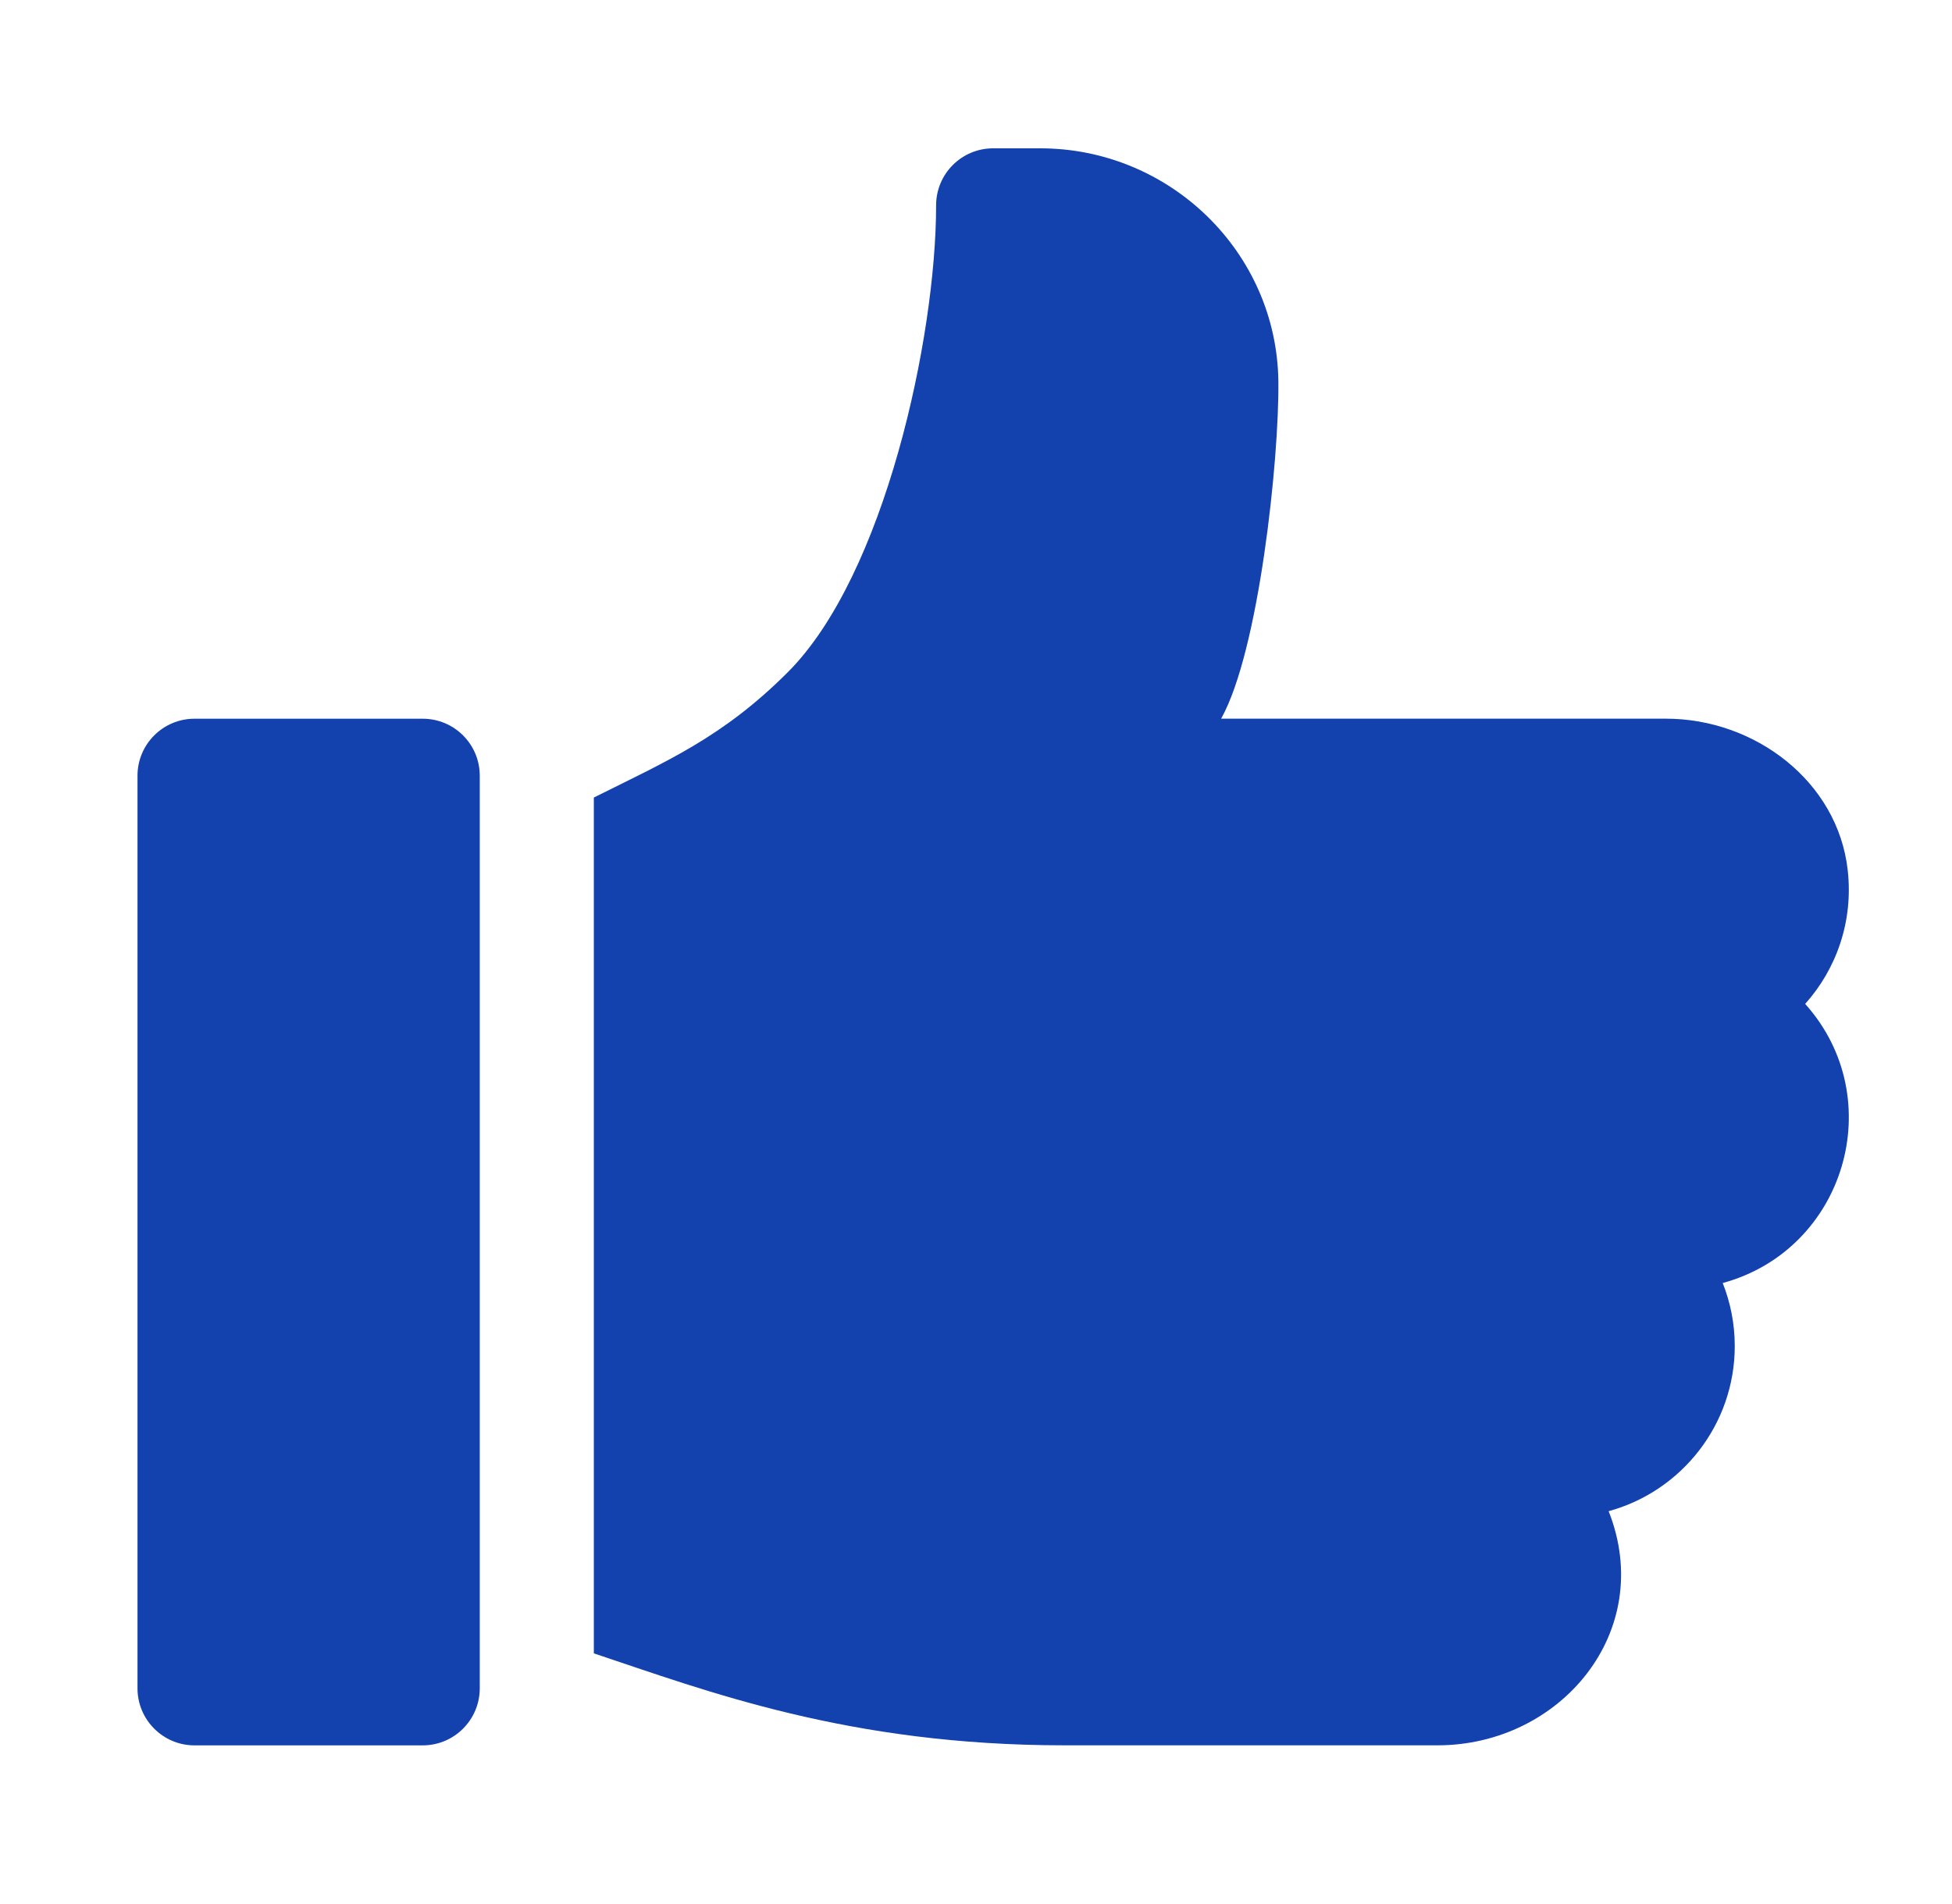 <svg xmlns="http://www.w3.org/2000/svg" width="41" height="40" viewBox="0 0 41 40" fill="none"><path d="M8.879 15.099H4.086C3.424 15.099 2.888 15.635 2.888 16.297V35.468C2.888 36.13 3.424 36.667 4.086 36.667H8.879C9.54 36.667 10.077 36.13 10.077 35.468V16.297C10.077 15.635 9.541 15.099 8.879 15.099Z" fill="#1341AE"></path><path d="M38.809 18.275C38.598 16.416 36.862 15.098 34.991 15.098H25.649C26.443 13.677 26.869 9.656 26.851 8.014C26.819 5.295 24.568 3.116 21.849 3.116H20.86C20.198 3.116 19.662 3.652 19.662 4.315C19.662 7.085 18.583 12.086 16.548 14.121C15.179 15.491 14.008 15.987 12.473 16.755V34.734C14.823 35.517 17.808 36.666 22.356 36.666H30.194C32.777 36.666 34.788 34.274 33.788 31.747C35.312 31.332 36.437 29.933 36.437 28.279C36.437 27.812 36.347 27.365 36.184 26.954C38.754 26.254 39.699 23.081 37.916 21.09C38.571 20.358 38.932 19.356 38.809 18.275Z" fill="#1341AE"></path></svg>